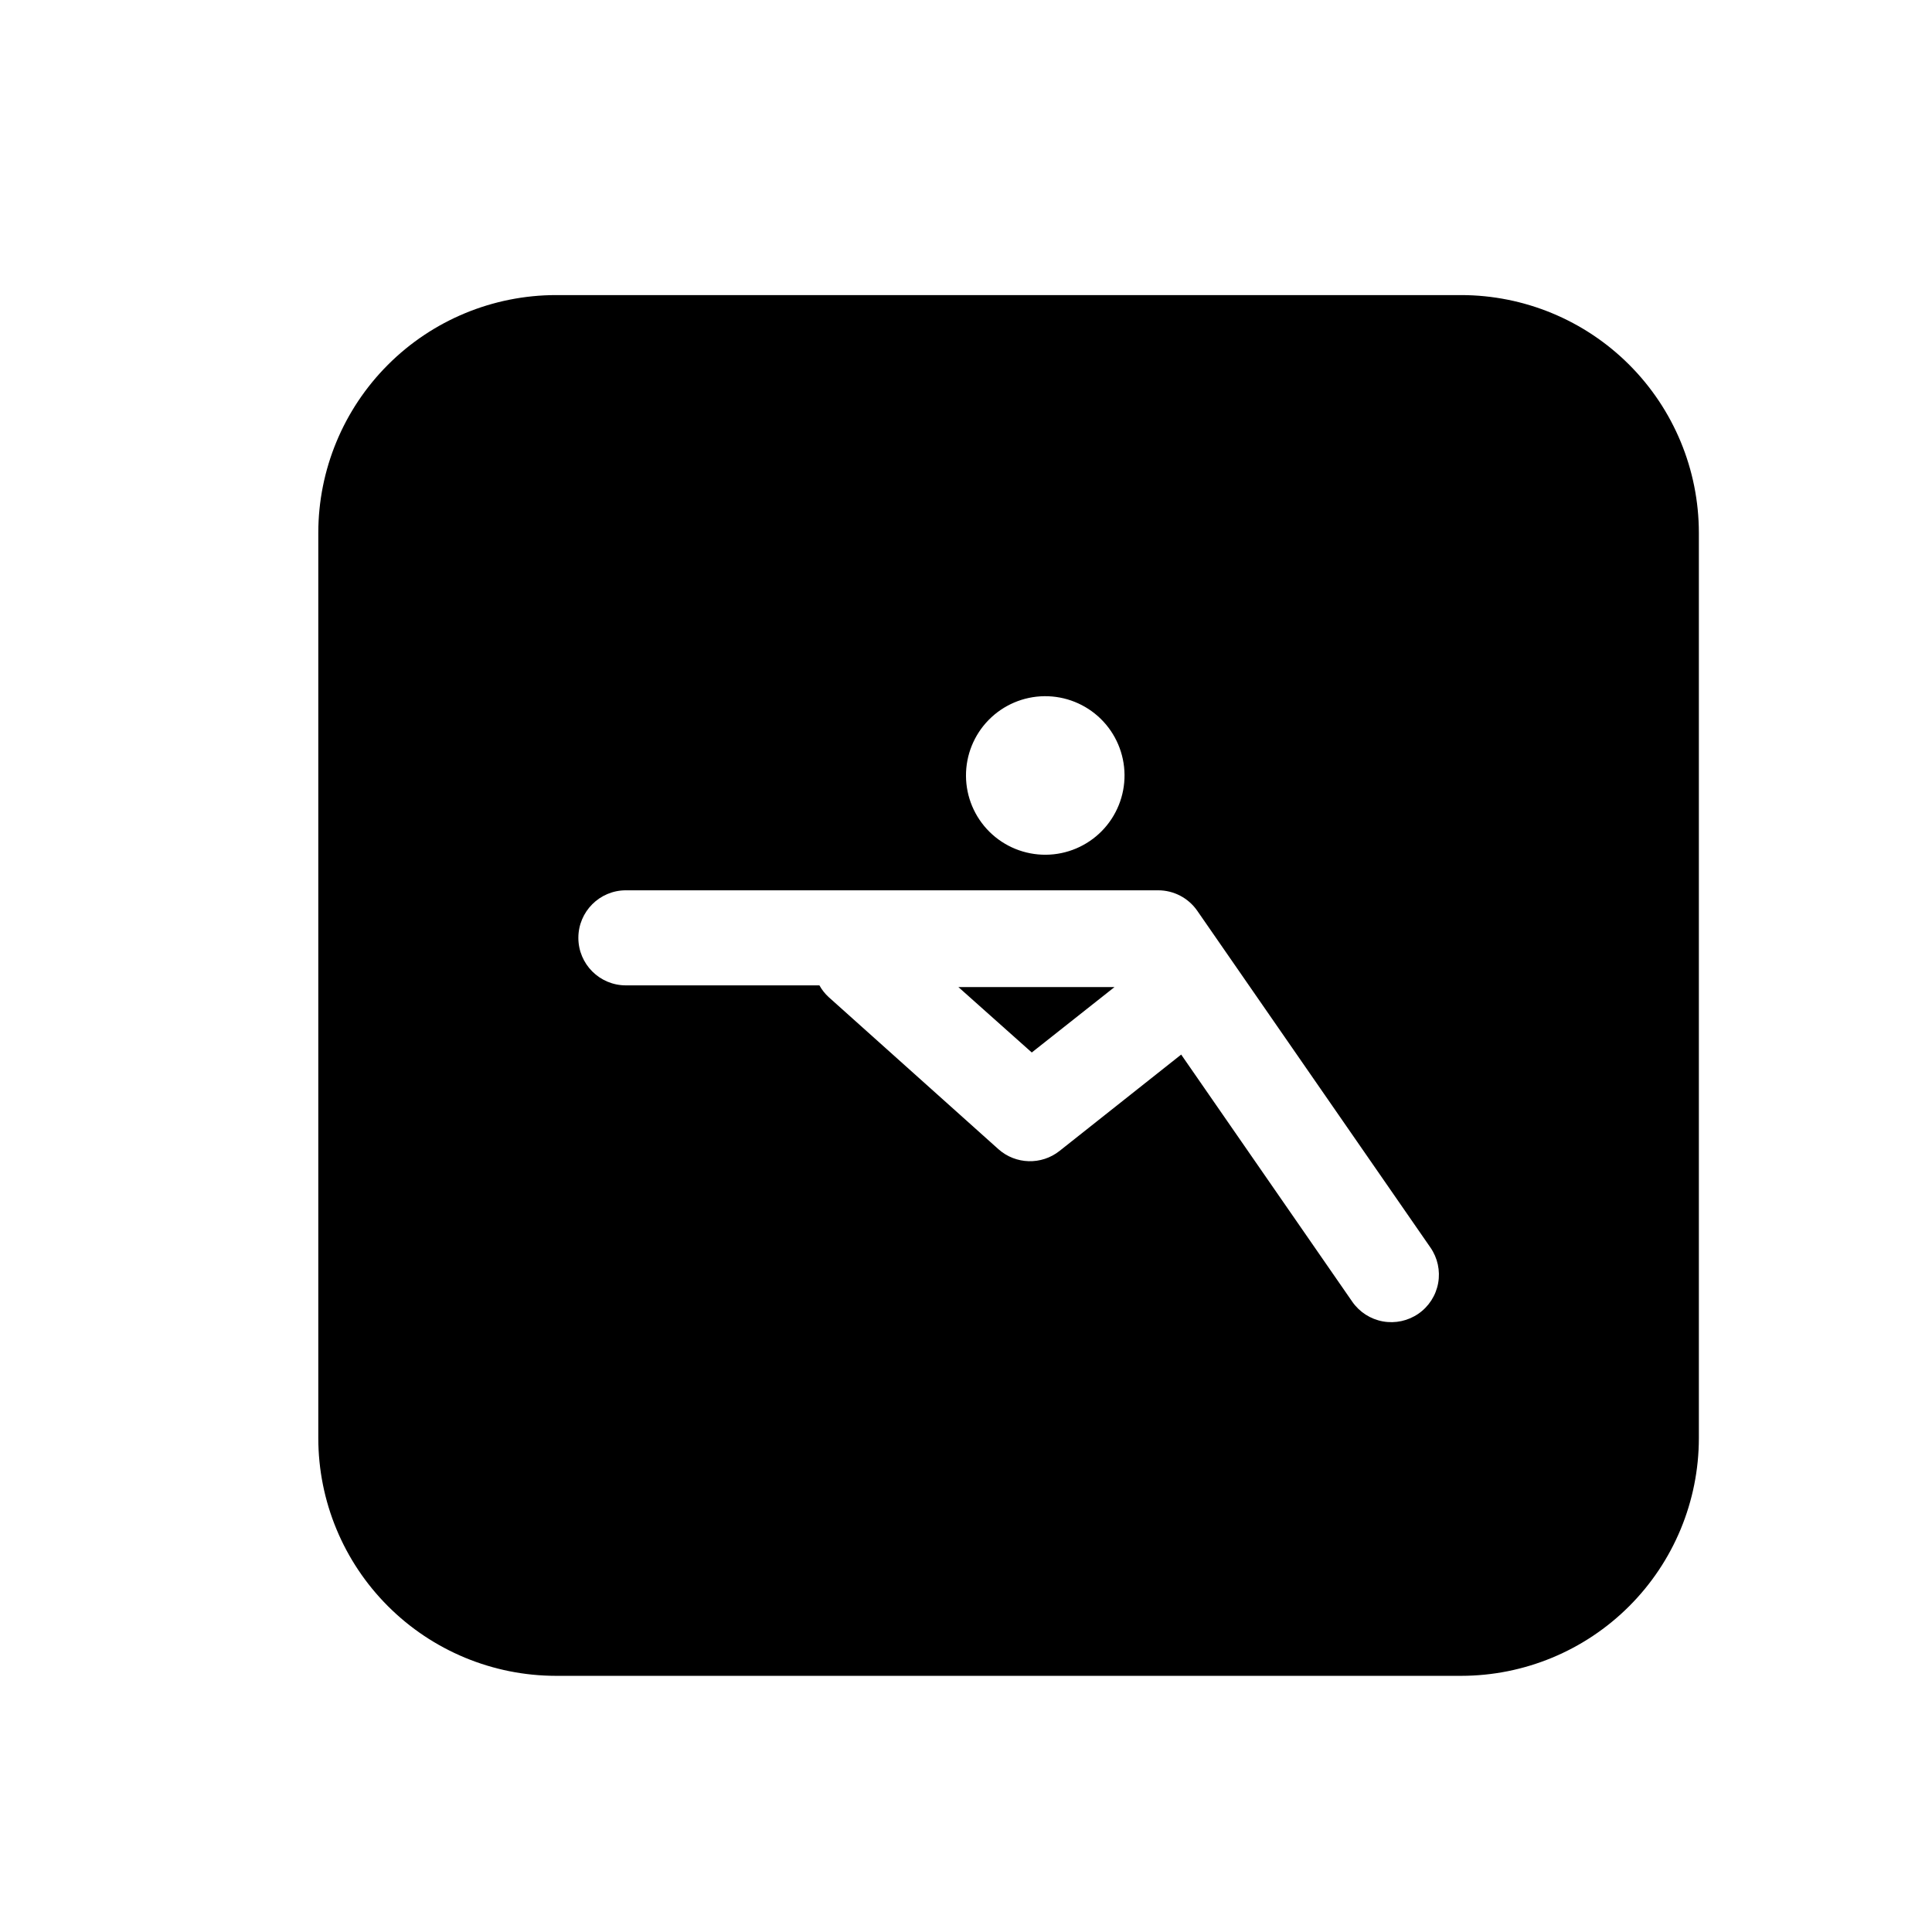 <?xml version="1.0" encoding="UTF-8"?>
<!-- Uploaded to: ICON Repo, www.iconrepo.com, Generator: ICON Repo Mixer Tools -->
<svg fill="#000000" width="800px" height="800px" version="1.1" viewBox="144 144 512 512" xmlns="http://www.w3.org/2000/svg">
 <g>
  <path d="m417.43 422.92 21.918-17.332h-41.363z"/>
  <path d="m531.24 222.2h-239.91c-16.699 0.016-32.711 6.652-44.516 18.461-11.809 11.809-18.449 27.816-18.461 44.516v239.96c0.012 16.699 6.652 32.711 18.461 44.516 11.805 11.809 27.816 18.449 44.516 18.461h239.91c16.695-0.012 32.707-6.652 44.516-18.461 11.809-11.805 18.445-27.816 18.461-44.516v-239.96c-0.016-16.699-6.652-32.707-18.461-44.516-11.809-11.809-27.82-18.445-44.516-18.461zm-110.49 106.3c5.582-0.066 10.961 2.09 14.949 5.992s6.258 9.234 6.312 14.812c0.055 5.582-2.117 10.953-6.027 14.934-3.914 3.977-9.25 6.238-14.828 6.277-5.582 0.039-10.949-2.141-14.918-6.062-3.969-3.922-6.215-9.262-6.242-14.844-0.027-5.547 2.137-10.879 6.027-14.832 3.887-3.953 9.184-6.211 14.727-6.277zm99.152 163.64c-2.746 1.906-6.137 2.641-9.426 2.047-3.289-0.598-6.203-2.473-8.109-5.219l-45.344-65.496-32.242 25.543c-4.789 3.789-11.602 3.598-16.172-0.453l-44.988-40.305c-0.988-0.902-1.82-1.957-2.469-3.125h-51.289c-6.957 0-12.594-5.637-12.594-12.594s5.637-12.598 12.594-12.598h141.07c4.117 0.004 7.973 2.016 10.328 5.391l61.816 89.277c1.906 2.746 2.641 6.137 2.047 9.422-0.594 3.289-2.473 6.207-5.219 8.109z"/>
 </g>
</svg>